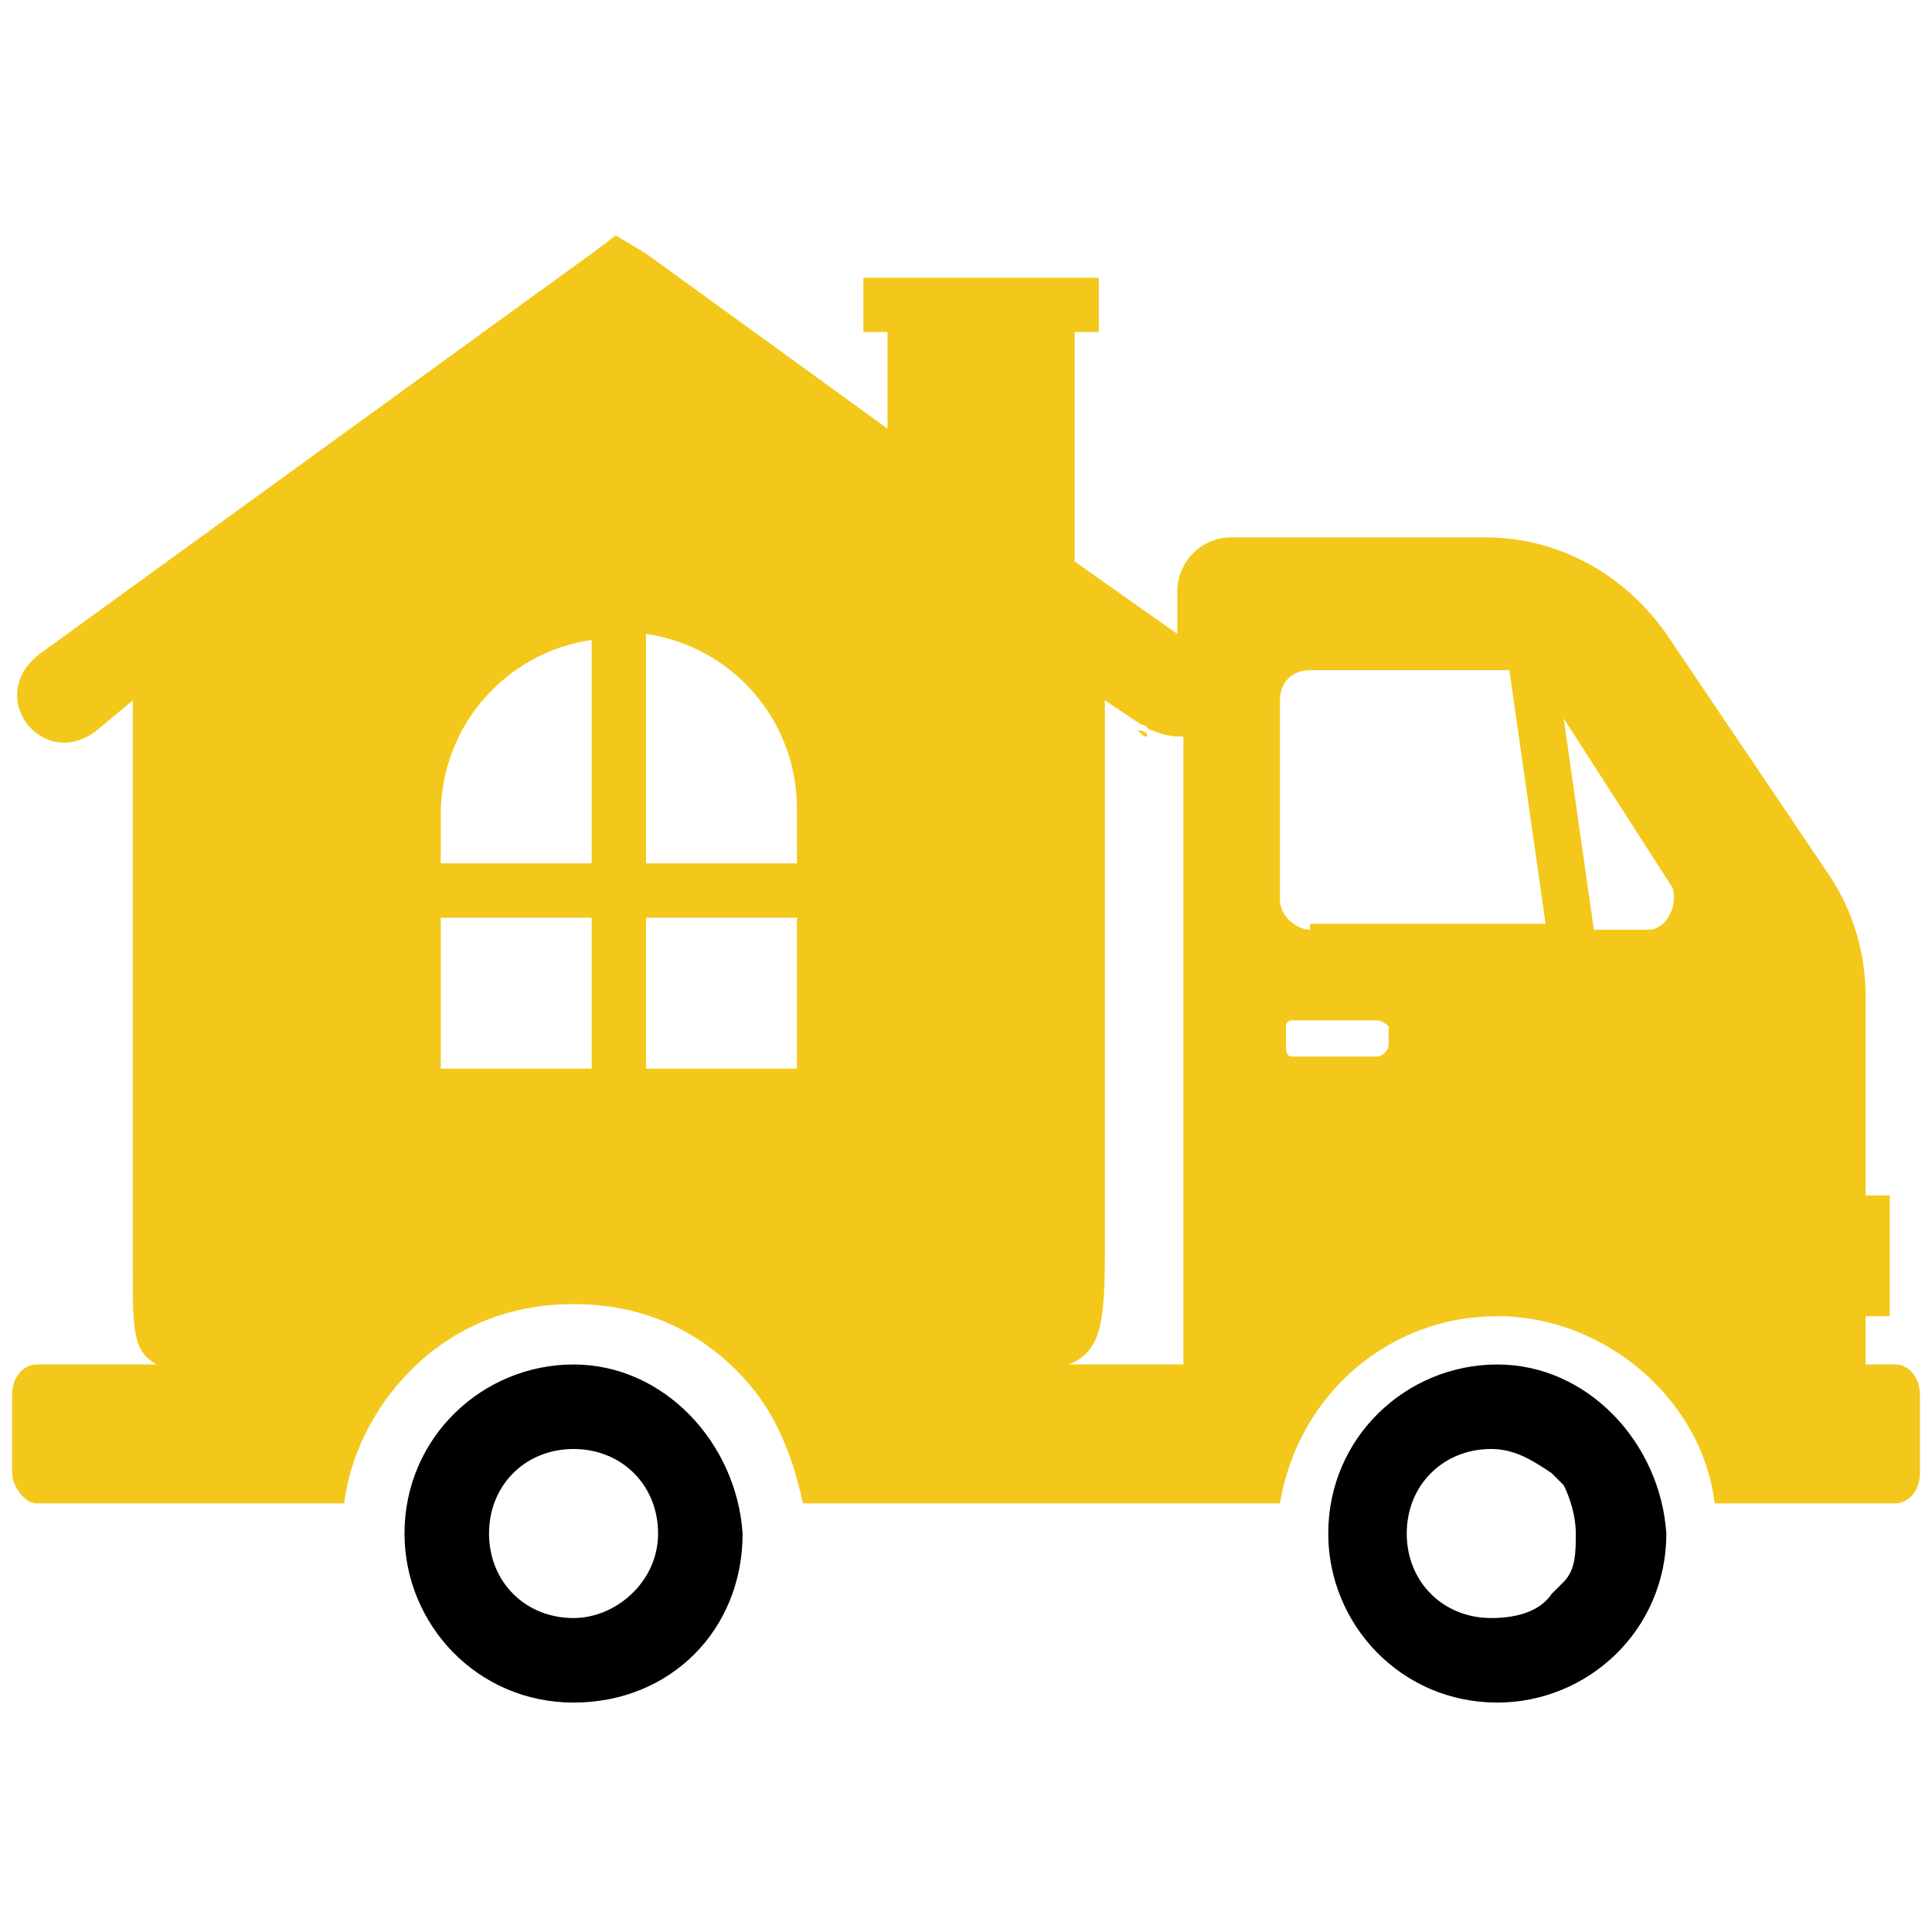 <?xml version="1.0" encoding="utf-8"?>
<!-- Generator: Adobe Illustrator 24.1.0, SVG Export Plug-In . SVG Version: 6.00 Build 0)  -->
<svg version="1.1" id="Layer_1" xmlns="http://www.w3.org/2000/svg" xmlns:xlink="http://www.w3.org/1999/xlink" x="0px" y="0px"
	 width="32px" height="32px" viewBox="0 0 32 32" style="enable-background:new 0 0 32 32;" xml:space="preserve">
<style type="text/css">
	.st0{fill:#F3C81A;}
</style>
<g>
	<path class="st0" d="M19,12.2c-0.1,0-0.1-0.1-0.2-0.1l-0.6-0.4l0.6,0.4C18.9,12.1,19,12.1,19,12.2z"/>
	<path class="st0" d="M31.4,22.6h-0.5v-0.8h0.4v-2h-0.4v-3.3c0-0.7-0.2-1.4-0.6-2l-2.7-4c-0.7-1-1.8-1.6-3-1.6h-4.2
		c-0.5,0-0.9,0.4-0.9,0.9v0.7l-1.7-1.2V5.5h0.4V4.6h-3.9v0.9h0.4v1.6l-4-2.9l-0.5-0.3L9.8,4.2l-9.1,6.6c-1,0.7,0,2,0.9,1.3l0.6-0.5
		v9.5c0,0.9,0,1.3,0.4,1.5H0.6c-0.2,0-0.4,0.2-0.4,0.5v1.3c0,0.2,0.2,0.5,0.4,0.5h5.1c0.1-0.8,0.5-1.6,1.1-2.2
		c0.7-0.7,1.6-1.1,2.7-1.1c1.1,0,2,0.4,2.7,1.1h0c0.6,0.6,0.9,1.3,1.1,2.2h7.9c0.3-1.8,1.8-3.1,3.6-3.1c1.8,0,3.4,1.4,3.6,3.1h3
		c0.2,0,0.4-0.2,0.4-0.5v-1.3C31.8,22.8,31.6,22.6,31.4,22.6z M9.8,17.7H7.3v-2.5h2.5V17.7z M9.8,14.3H7.3v-0.8
		c0-1.5,1.1-2.7,2.5-2.9V14.3z M13.2,17.7h-2.5v-2.5h2.5V17.7z M13.2,14.3h-2.5v-3.8c1.4,0.2,2.5,1.4,2.5,2.9V14.3z M19.5,22.6h-1.8
		c0.5-0.2,0.6-0.6,0.6-1.8v-9.2l0.6,0.4c0.1,0,0.1,0.1,0.2,0.1c0.2,0.1,0.4,0.1,0.5,0.1V22.6z M23,17.3c0,0.1-0.1,0.2-0.2,0.2h-1.4
		c-0.1,0-0.1-0.1-0.1-0.2V17c0-0.1,0.1-0.1,0.1-0.1h1.4c0.1,0,0.2,0.1,0.2,0.1V17.3z M21.7,15.4c-0.2,0-0.5-0.2-0.5-0.5v-3.3
		c0-0.3,0.2-0.5,0.5-0.5H25l0.6,4.2H21.7z M27.3,15.4h-0.9l-0.5-3.5l1.8,2.8C27.8,15,27.6,15.4,27.3,15.4z"/>
	<path d="M9.5,22.6c-1.5,0-2.8,1.2-2.8,2.8c0,1.5,1.2,2.8,2.8,2.8s2.8-1.2,2.8-2.8C12.2,23.9,11,22.6,9.5,22.6z M9.5,26.8
		c-0.8,0-1.4-0.6-1.4-1.4c0-0.8,0.6-1.4,1.4-1.4c0.8,0,1.4,0.6,1.4,1.4C10.9,26.2,10.2,26.8,9.5,26.8z"/>
	<path d="M24.8,22.6c-1.5,0-2.8,1.2-2.8,2.8c0,1.5,1.2,2.8,2.8,2.8c1.5,0,2.8-1.2,2.8-2.8C27.5,23.9,26.3,22.6,24.8,22.6z
		 M25.9,26.2c-0.1,0.1-0.1,0.1-0.2,0.2c-0.2,0.3-0.6,0.4-1,0.4c-0.8,0-1.4-0.6-1.4-1.4c0-0.8,0.6-1.4,1.4-1.4c0.4,0,0.7,0.2,1,0.4
		c0.1,0.1,0.1,0.1,0.2,0.2c0.1,0.2,0.2,0.5,0.2,0.8C26.1,25.7,26.1,26,25.9,26.2z"/>
</g>
</svg>
